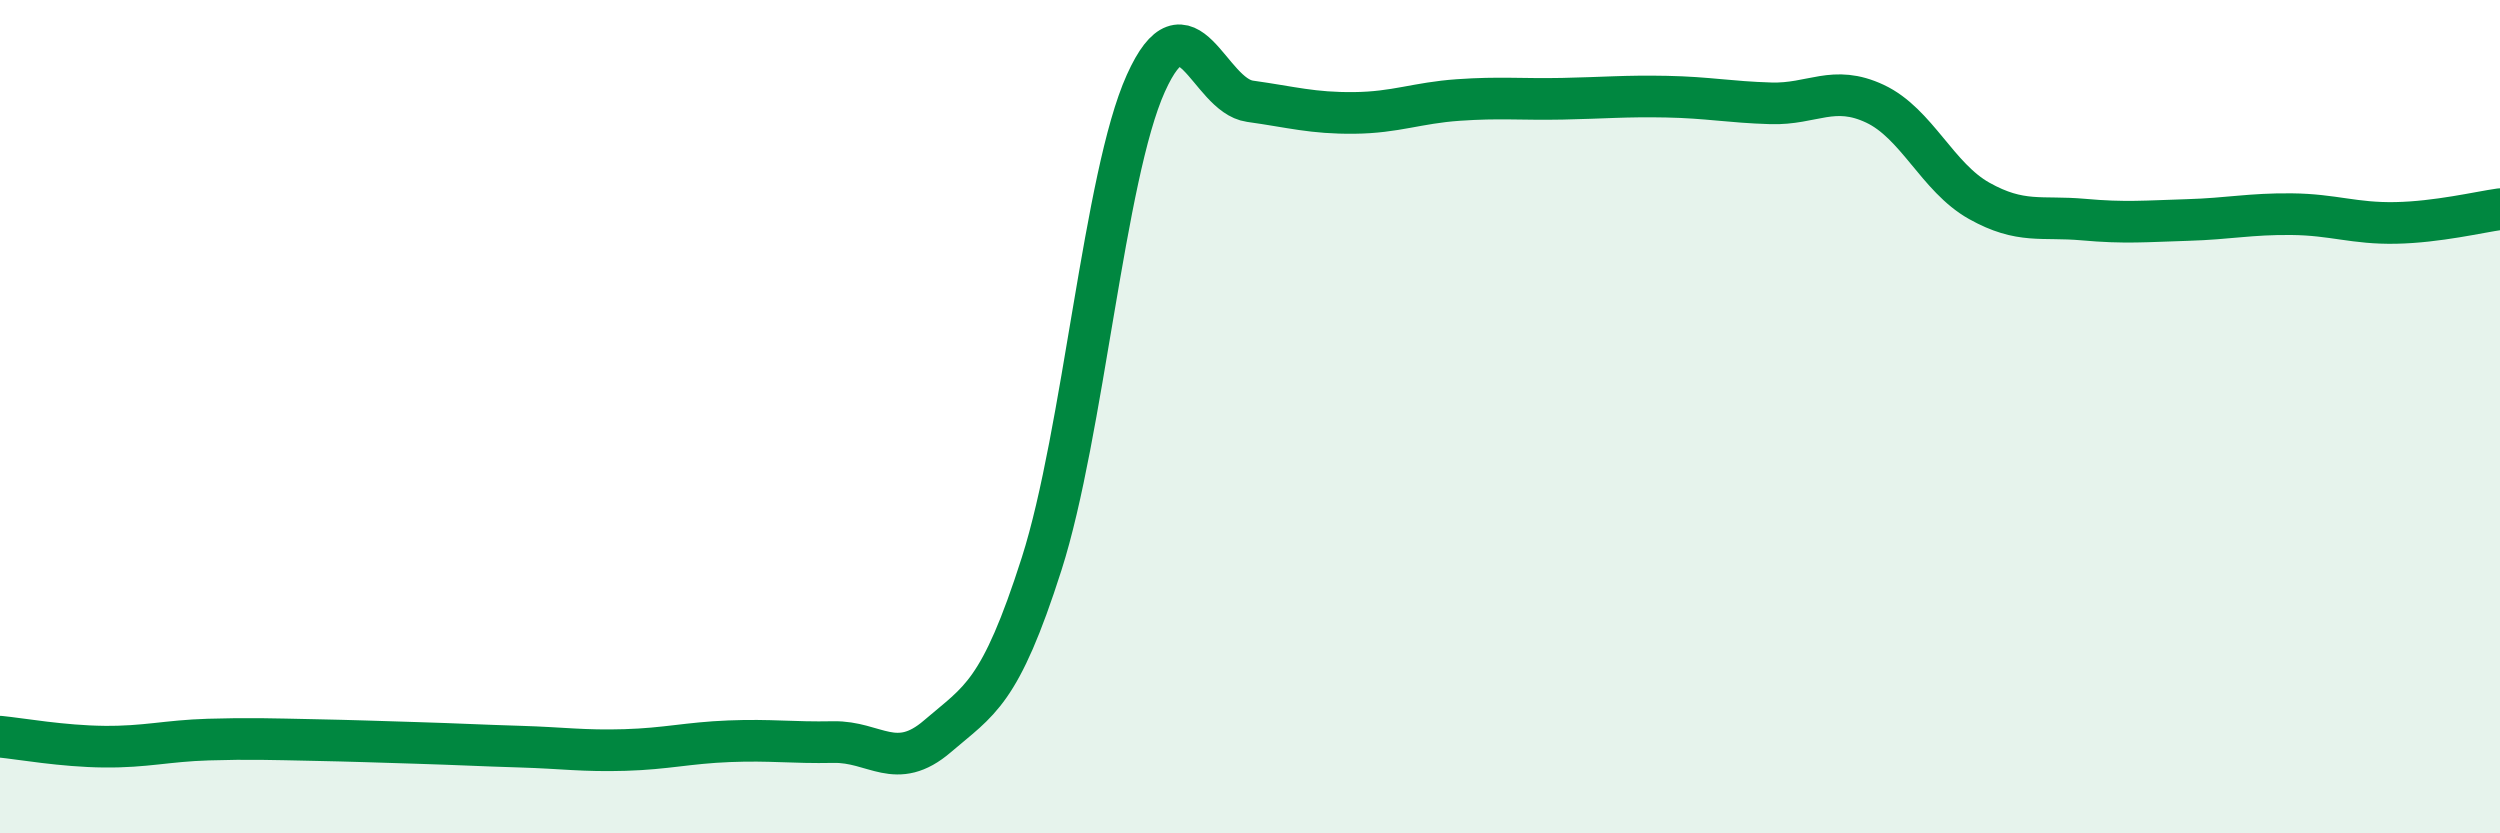 
    <svg width="60" height="20" viewBox="0 0 60 20" xmlns="http://www.w3.org/2000/svg">
      <path
        d="M 0,17.68 C 0.5,17.73 1.5,17.91 2.5,17.92 C 3.5,17.93 4,17.78 5,17.75 C 6,17.72 6.5,17.74 7.5,17.76 C 8.5,17.78 9,17.8 10,17.83 C 11,17.86 11.5,17.89 12.5,17.92 C 13.5,17.95 14,18.03 15,18 C 16,17.97 16.5,17.83 17.5,17.79 C 18.5,17.75 19,17.83 20,17.81 C 21,17.79 21.5,18.53 22.5,17.67 C 23.5,16.81 24,16.66 25,13.53 C 26,10.4 26.5,4.22 27.5,2 C 28.5,-0.22 29,2.29 30,2.43 C 31,2.57 31.5,2.72 32.5,2.71 C 33.5,2.7 34,2.47 35,2.4 C 36,2.33 36.5,2.39 37.5,2.37 C 38.5,2.35 39,2.3 40,2.32 C 41,2.34 41.5,2.45 42.5,2.48 C 43.5,2.51 44,2.02 45,2.49 C 46,2.96 46.5,4.26 47.5,4.82 C 48.5,5.38 49,5.18 50,5.27 C 51,5.36 51.5,5.31 52.5,5.28 C 53.5,5.25 54,5.13 55,5.14 C 56,5.15 56.5,5.37 57.5,5.35 C 58.5,5.33 59.5,5.09 60,5.02L60 20L0 20Z"
        fill="#008740"
        opacity="0.1"
        stroke-linecap="round"
        stroke-linejoin="round"
      />
      <path
        d="M 0,17.68 C 0.5,17.73 1.5,17.91 2.5,17.92 C 3.5,17.93 4,17.78 5,17.75 C 6,17.72 6.5,17.74 7.5,17.76 C 8.5,17.78 9,17.8 10,17.83 C 11,17.86 11.5,17.89 12.5,17.92 C 13.5,17.95 14,18.03 15,18 C 16,17.97 16.5,17.83 17.5,17.79 C 18.5,17.75 19,17.83 20,17.81 C 21,17.79 21.5,18.53 22.5,17.67 C 23.5,16.81 24,16.66 25,13.53 C 26,10.4 26.5,4.22 27.5,2 C 28.5,-0.22 29,2.29 30,2.43 C 31,2.57 31.5,2.72 32.5,2.71 C 33.5,2.7 34,2.47 35,2.4 C 36,2.33 36.5,2.39 37.5,2.37 C 38.5,2.35 39,2.3 40,2.32 C 41,2.34 41.5,2.45 42.5,2.48 C 43.5,2.51 44,2.02 45,2.49 C 46,2.96 46.5,4.26 47.5,4.82 C 48.5,5.38 49,5.18 50,5.27 C 51,5.36 51.5,5.31 52.5,5.28 C 53.5,5.25 54,5.13 55,5.14 C 56,5.15 56.5,5.37 57.5,5.35 C 58.5,5.33 59.5,5.09 60,5.02"
        stroke="#008740"
        stroke-width="1"
        fill="none"
        stroke-linecap="round"
        stroke-linejoin="round"
      />
    </svg>
  